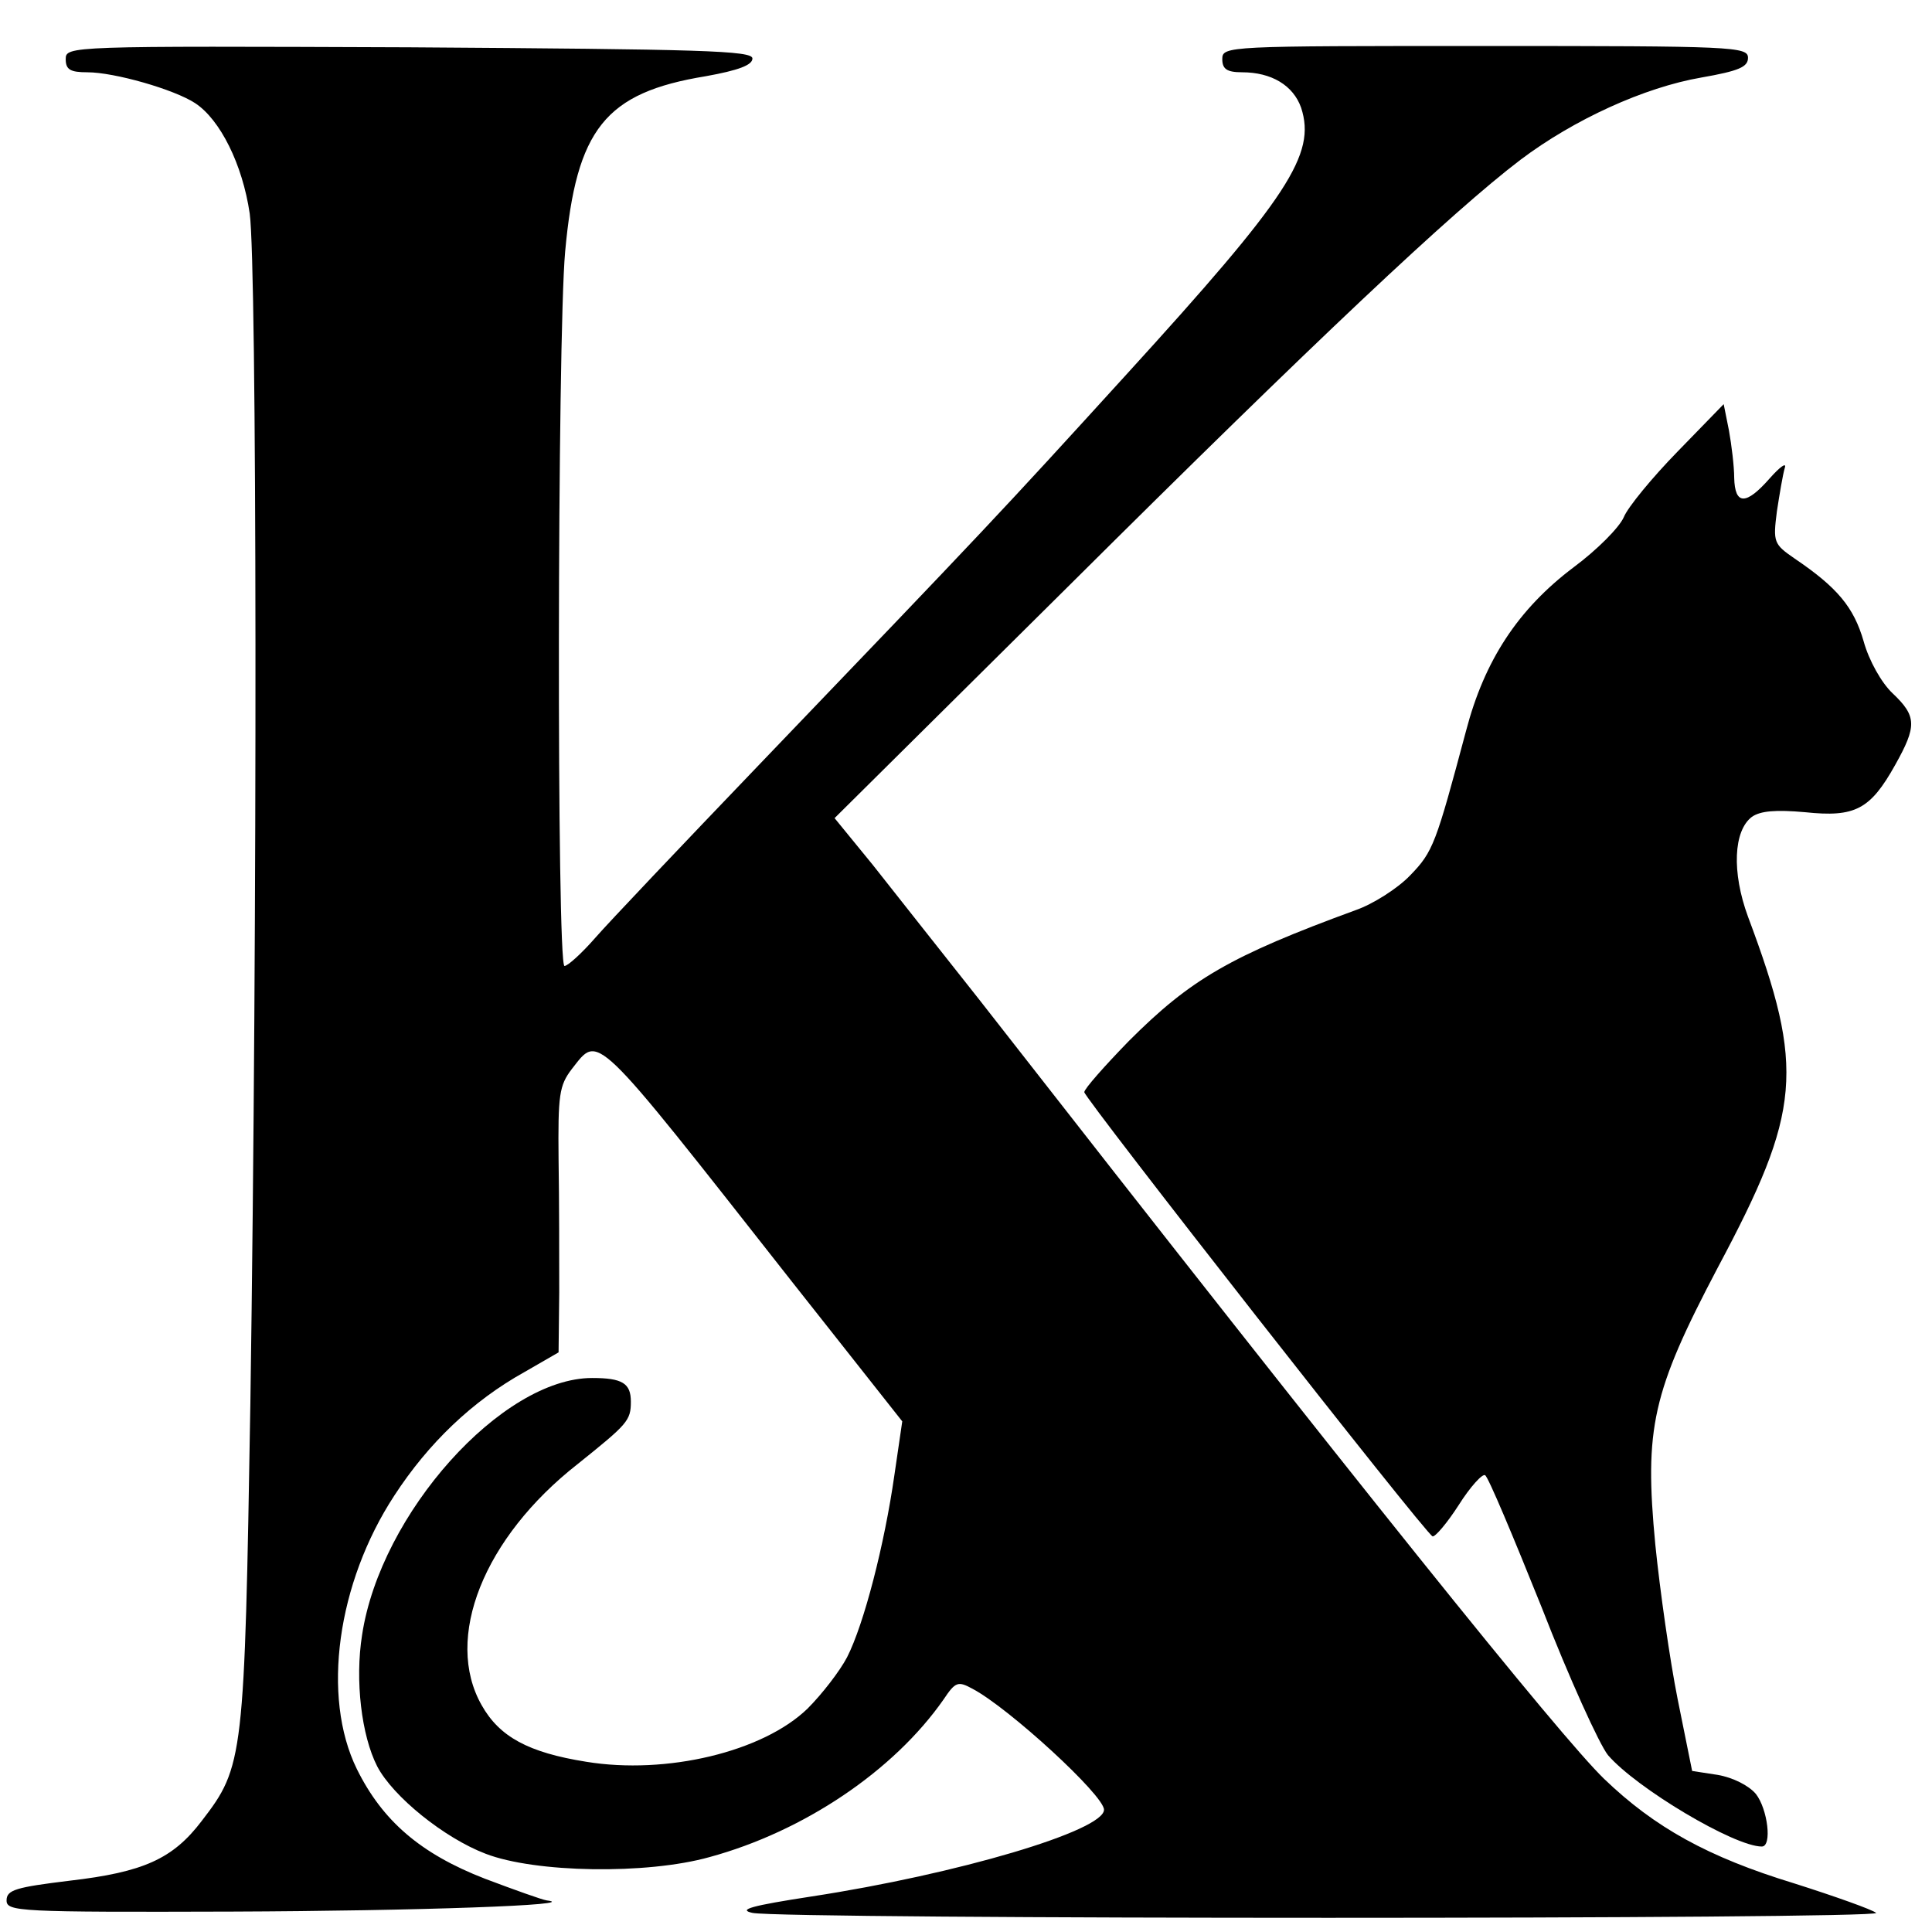 <?xml version="1.0" standalone="no"?>
<!DOCTYPE svg PUBLIC "-//W3C//DTD SVG 20010904//EN"
 "http://www.w3.org/TR/2001/REC-SVG-20010904/DTD/svg10.dtd">
<svg version="1.0" xmlns="http://www.w3.org/2000/svg"
 width="294pt" height="293pt" viewBox="0 0 294 293"
 preserveAspectRatio="xMidYMid meet">

<g transform="translate(0,293) scale(0.1,-0.1)"
fill="#000000" stroke="none">
<path d="M100 2840 c0 -16 7 -20 33 -20 41 0 132 -26 164 -47 38 -25 72 -93
83 -168 11 -80 12 -1065 1 -1810 -9 -541 -10 -553 -74 -636 -44 -58 -89 -78
-201 -91 -82 -10 -96 -14 -96 -30 0 -17 18 -18 343 -17 282 1 535 10 479 17
-7 1 -49 16 -94 33 -98 38 -156 88 -195 167 -54 110 -30 283 57 416 52 80 119
144 198 188 l52 30 1 91 c0 51 0 142 -1 202 -1 99 1 113 20 138 42 53 29 66
334 -322 l169 -214 -12 -82 c-15 -105 -46 -226 -72 -277 -11 -21 -38 -56 -60
-78 -68 -66 -215 -101 -337 -81 -88 14 -132 38 -159 86 -58 102 3 255 146 367
76 61 81 66 81 95 0 28 -13 36 -59 36 -137 0 -322 -206 -350 -391 -11 -69 -1
-153 23 -200 24 -46 102 -109 165 -133 75 -29 245 -32 341 -5 143 39 280 131
356 240 18 27 22 28 44 16 55 -29 200 -162 200 -184 0 -32 -223 -98 -445 -132
-91 -14 -113 -20 -90 -25 48 -10 1720 -10 1710 0 -6 5 -62 25 -125 45 -131 40
-212 85 -289 159 -68 66 -371 443 -951 1186 -58 73 -131 166 -162 205 l-58 71
358 355 c373 371 582 568 686 647 81 61 188 110 275 125 57 10 71 16 71 30 0
17 -22 18 -400 18 -393 0 -400 0 -400 -20 0 -15 7 -20 30 -20 45 0 78 -20 90
-54 23 -71 -19 -135 -266 -406 -193 -212 -209 -229 -560 -595 -116 -121 -228
-239 -248 -262 -21 -24 -42 -43 -47 -43 -12 0 -11 955 1 1087 17 187 61 242
214 267 50 9 71 17 71 27 0 12 -77 14 -522 17 -518 2 -523 2 -523 -18z"/>
<path d="M2553 2243 c-39 -40 -76 -85 -82 -100 -7 -16 -41 -50 -76 -76 -85
-64 -136 -142 -164 -249 -46 -172 -50 -184 -85 -220 -19 -20 -57 -44 -83 -53
-191 -70 -251 -105 -345 -199 -37 -38 -68 -73 -68 -78 0 -9 519 -672 530 -676
4 -1 22 20 40 48 17 27 36 48 40 45 5 -3 43 -94 86 -201 42 -108 88 -209 101
-225 43 -50 192 -139 234 -139 16 0 9 57 -9 80 -11 13 -35 25 -58 29 l-39 6
-22 109 c-12 60 -27 166 -34 235 -17 178 -5 232 95 422 127 238 133 302 46
534 -25 68 -22 131 6 152 13 9 36 11 81 7 76 -8 99 4 137 72 33 59 33 74 -4
109 -17 16 -36 50 -44 79 -15 52 -40 82 -105 126 -32 22 -33 25 -27 72 4 26 9
56 12 66 3 9 -7 2 -23 -16 -36 -41 -53 -41 -54 1 0 17 -4 50 -8 72 l-8 40 -70
-72z"/>
</g>
</svg>
